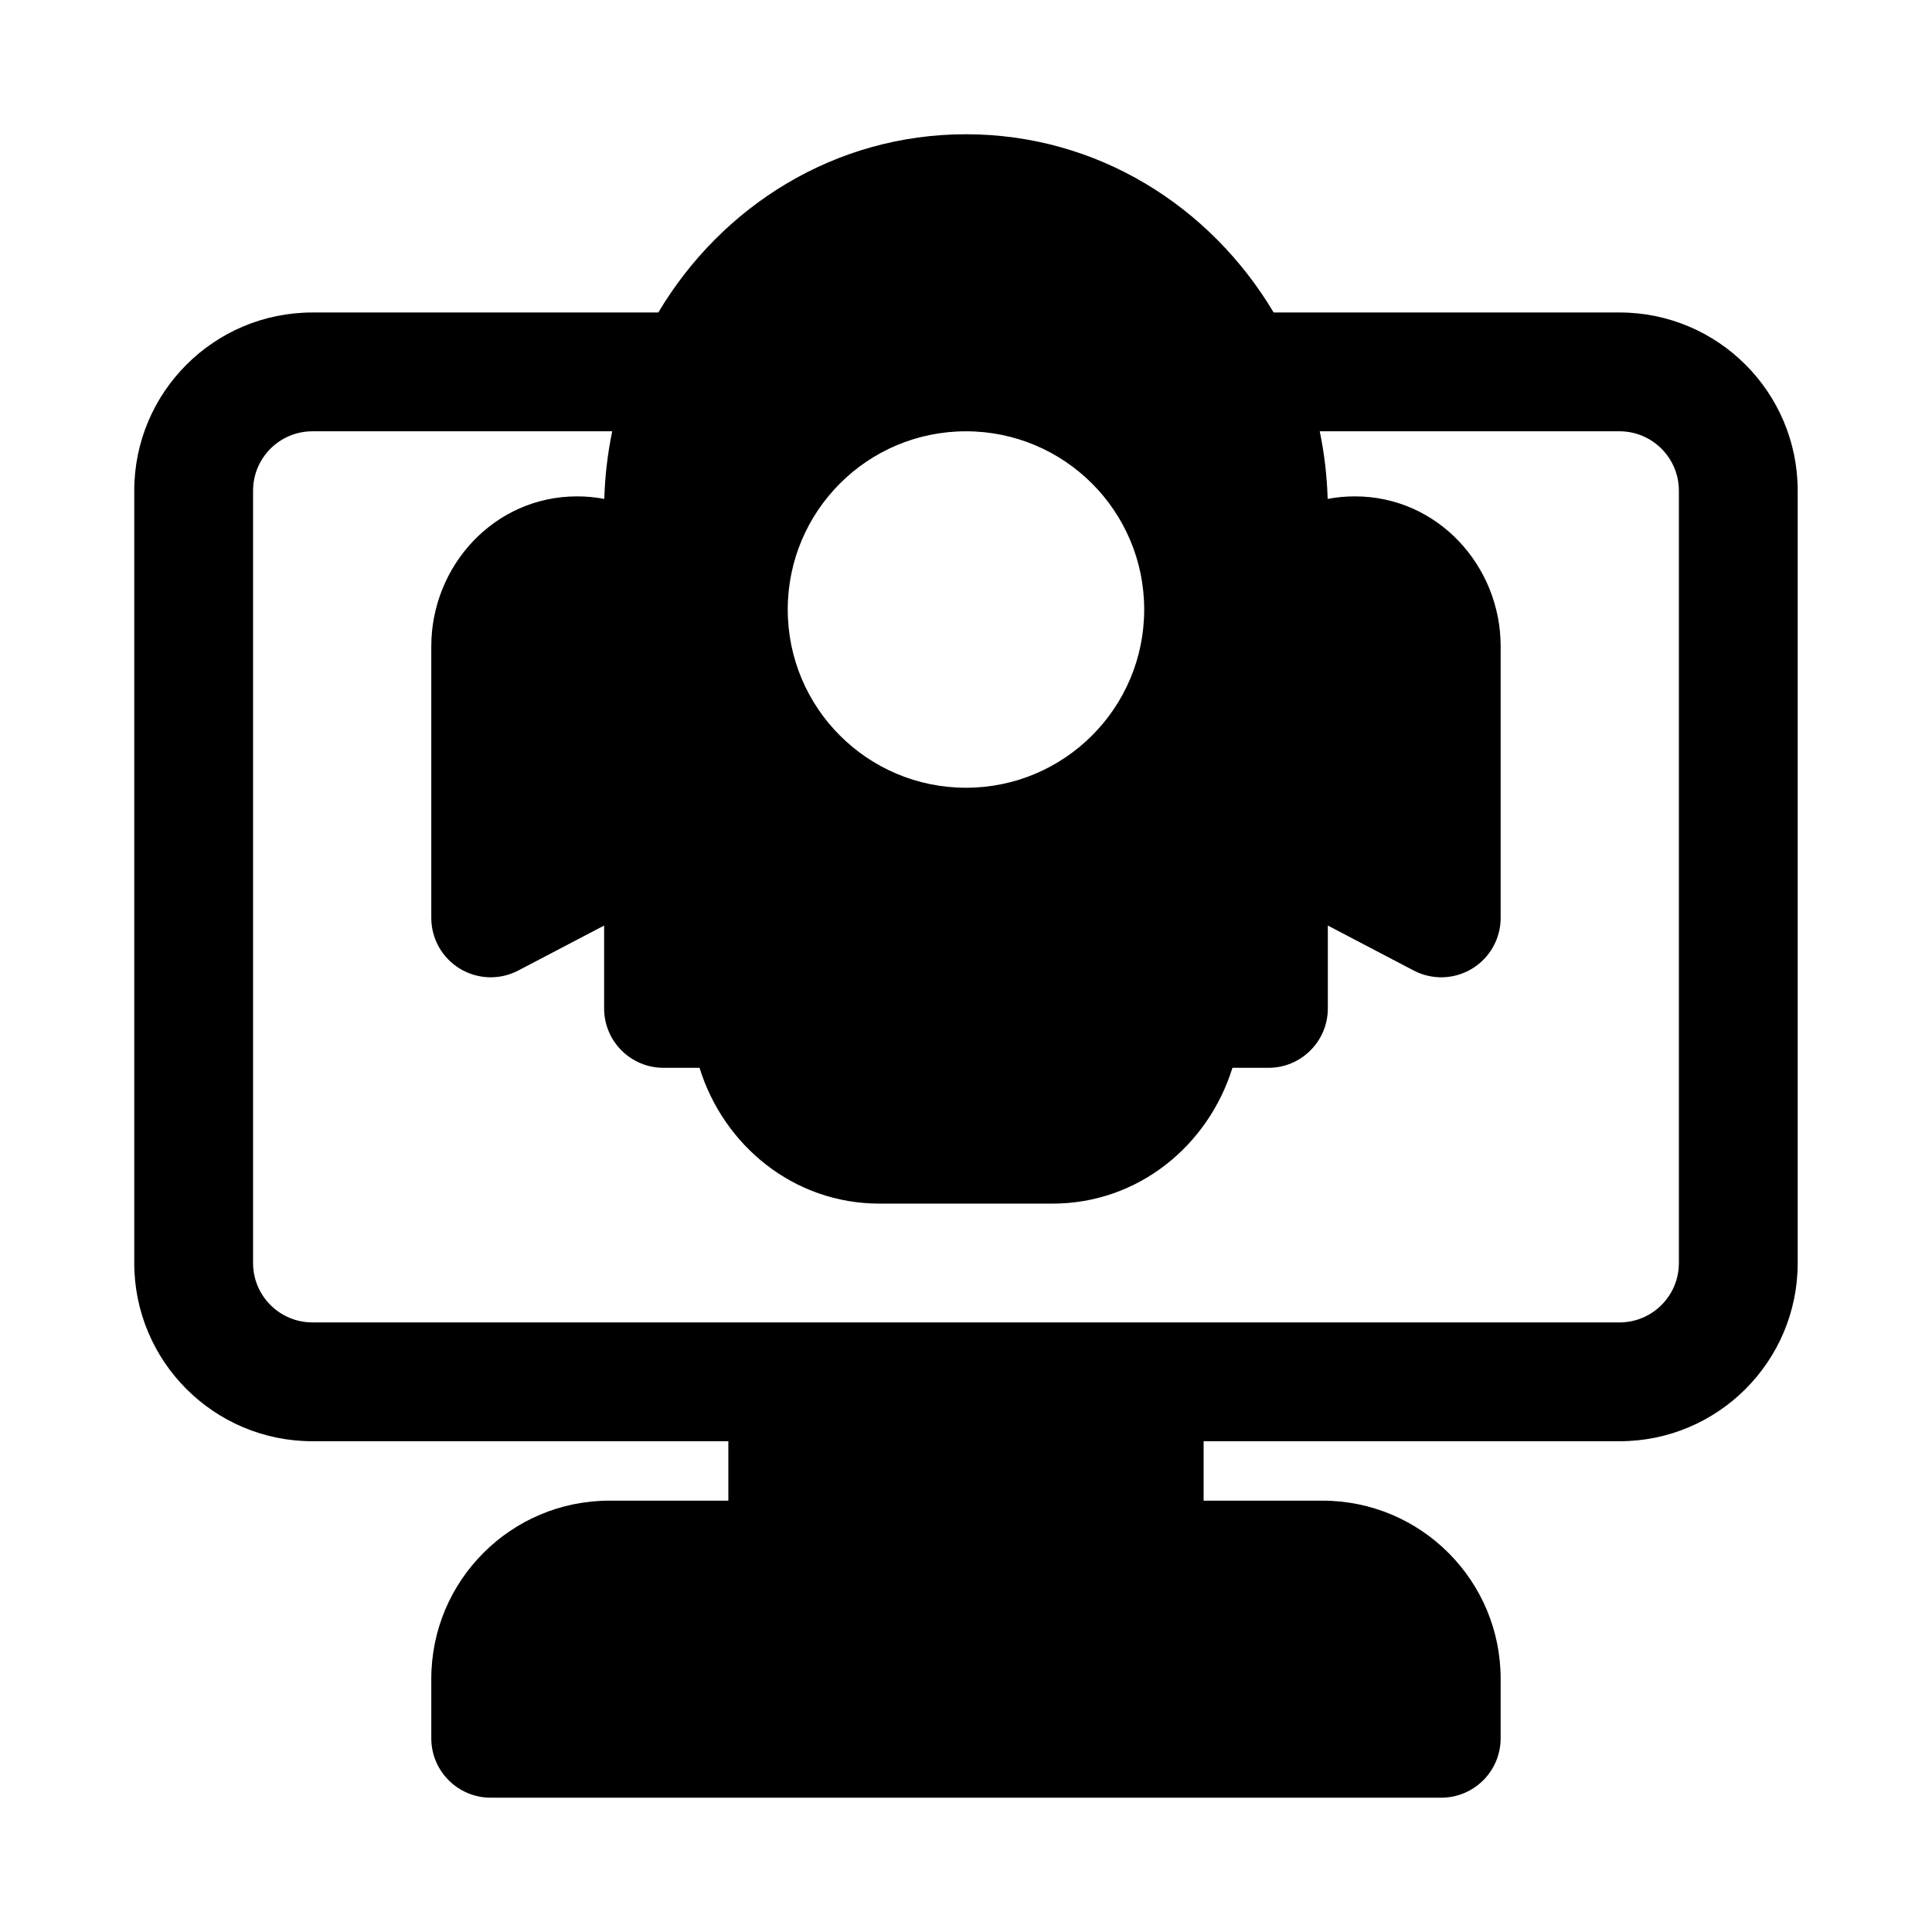 <?xml version="1.0" encoding="UTF-8"?>
<!-- Uploaded to: SVG Repo, www.svgrepo.com, Generator: SVG Repo Mixer Tools -->
<svg fill="#000000" width="800px" height="800px" version="1.1" viewBox="144 144 512 512" xmlns="http://www.w3.org/2000/svg">
 <path d="m318.46 226.81h-91.652c-26.086 0-47.23 21.148-47.23 47.234v204.67c0 26.086 21.145 47.23 47.23 47.23h110.21v15.746h-31.488c-26.086 0-47.234 21.145-47.234 47.23v15.746c0 8.695 7.051 15.742 15.746 15.742h251.9c8.695 0 15.746-7.047 15.746-15.742v-15.746c0-26.086-21.145-47.23-47.234-47.23h-31.484v-15.746h110.21c26.086 0 47.23-21.145 47.23-47.23v-204.67c0-26.086-21.145-47.234-47.23-47.234h-91.652c-16.797-28.195-46.773-47.23-81.531-47.23-34.762 0-64.738 19.035-81.535 47.23zm-12.219 31.488c-1.203 5.816-1.918 11.809-2.098 17.922-2.32-0.445-4.727-0.676-7.203-0.676-22.023 0-38.645 18.488-38.645 39.734v71.973c0 5.508 2.883 10.617 7.594 13.469 4.715 2.852 10.578 3.035 15.457 0.477l22.75-11.918v21.965c0 8.695 7.051 15.742 15.746 15.742h9.539c6.375 20.547 24.906 35.988 47.711 35.988h45.801c22.805 0 41.336-15.441 47.715-35.988h9.535c8.695 0 15.746-7.047 15.746-15.742v-21.965l22.75 11.918c4.883 2.559 10.742 2.375 15.457-0.477 4.715-2.852 7.594-7.961 7.594-13.469v-71.973c0-21.246-16.621-39.734-38.645-39.734-2.473 0-4.879 0.23-7.199 0.676-0.18-6.117-0.895-12.105-2.098-17.922h79.43c8.695 0 15.742 7.051 15.742 15.746v204.67c0 8.695-7.047 15.742-15.742 15.742h-346.37c-8.695 0-15.742-7.047-15.742-15.742v-204.67c0-8.695 7.047-15.746 15.742-15.746zm93.754 0c-26.086 0-47.234 21.148-47.234 47.234 0 26.086 21.148 47.23 47.234 47.23s47.23-21.145 47.23-47.23c0-26.086-21.145-47.234-47.23-47.234z" fill-rule="evenodd"/>
</svg>